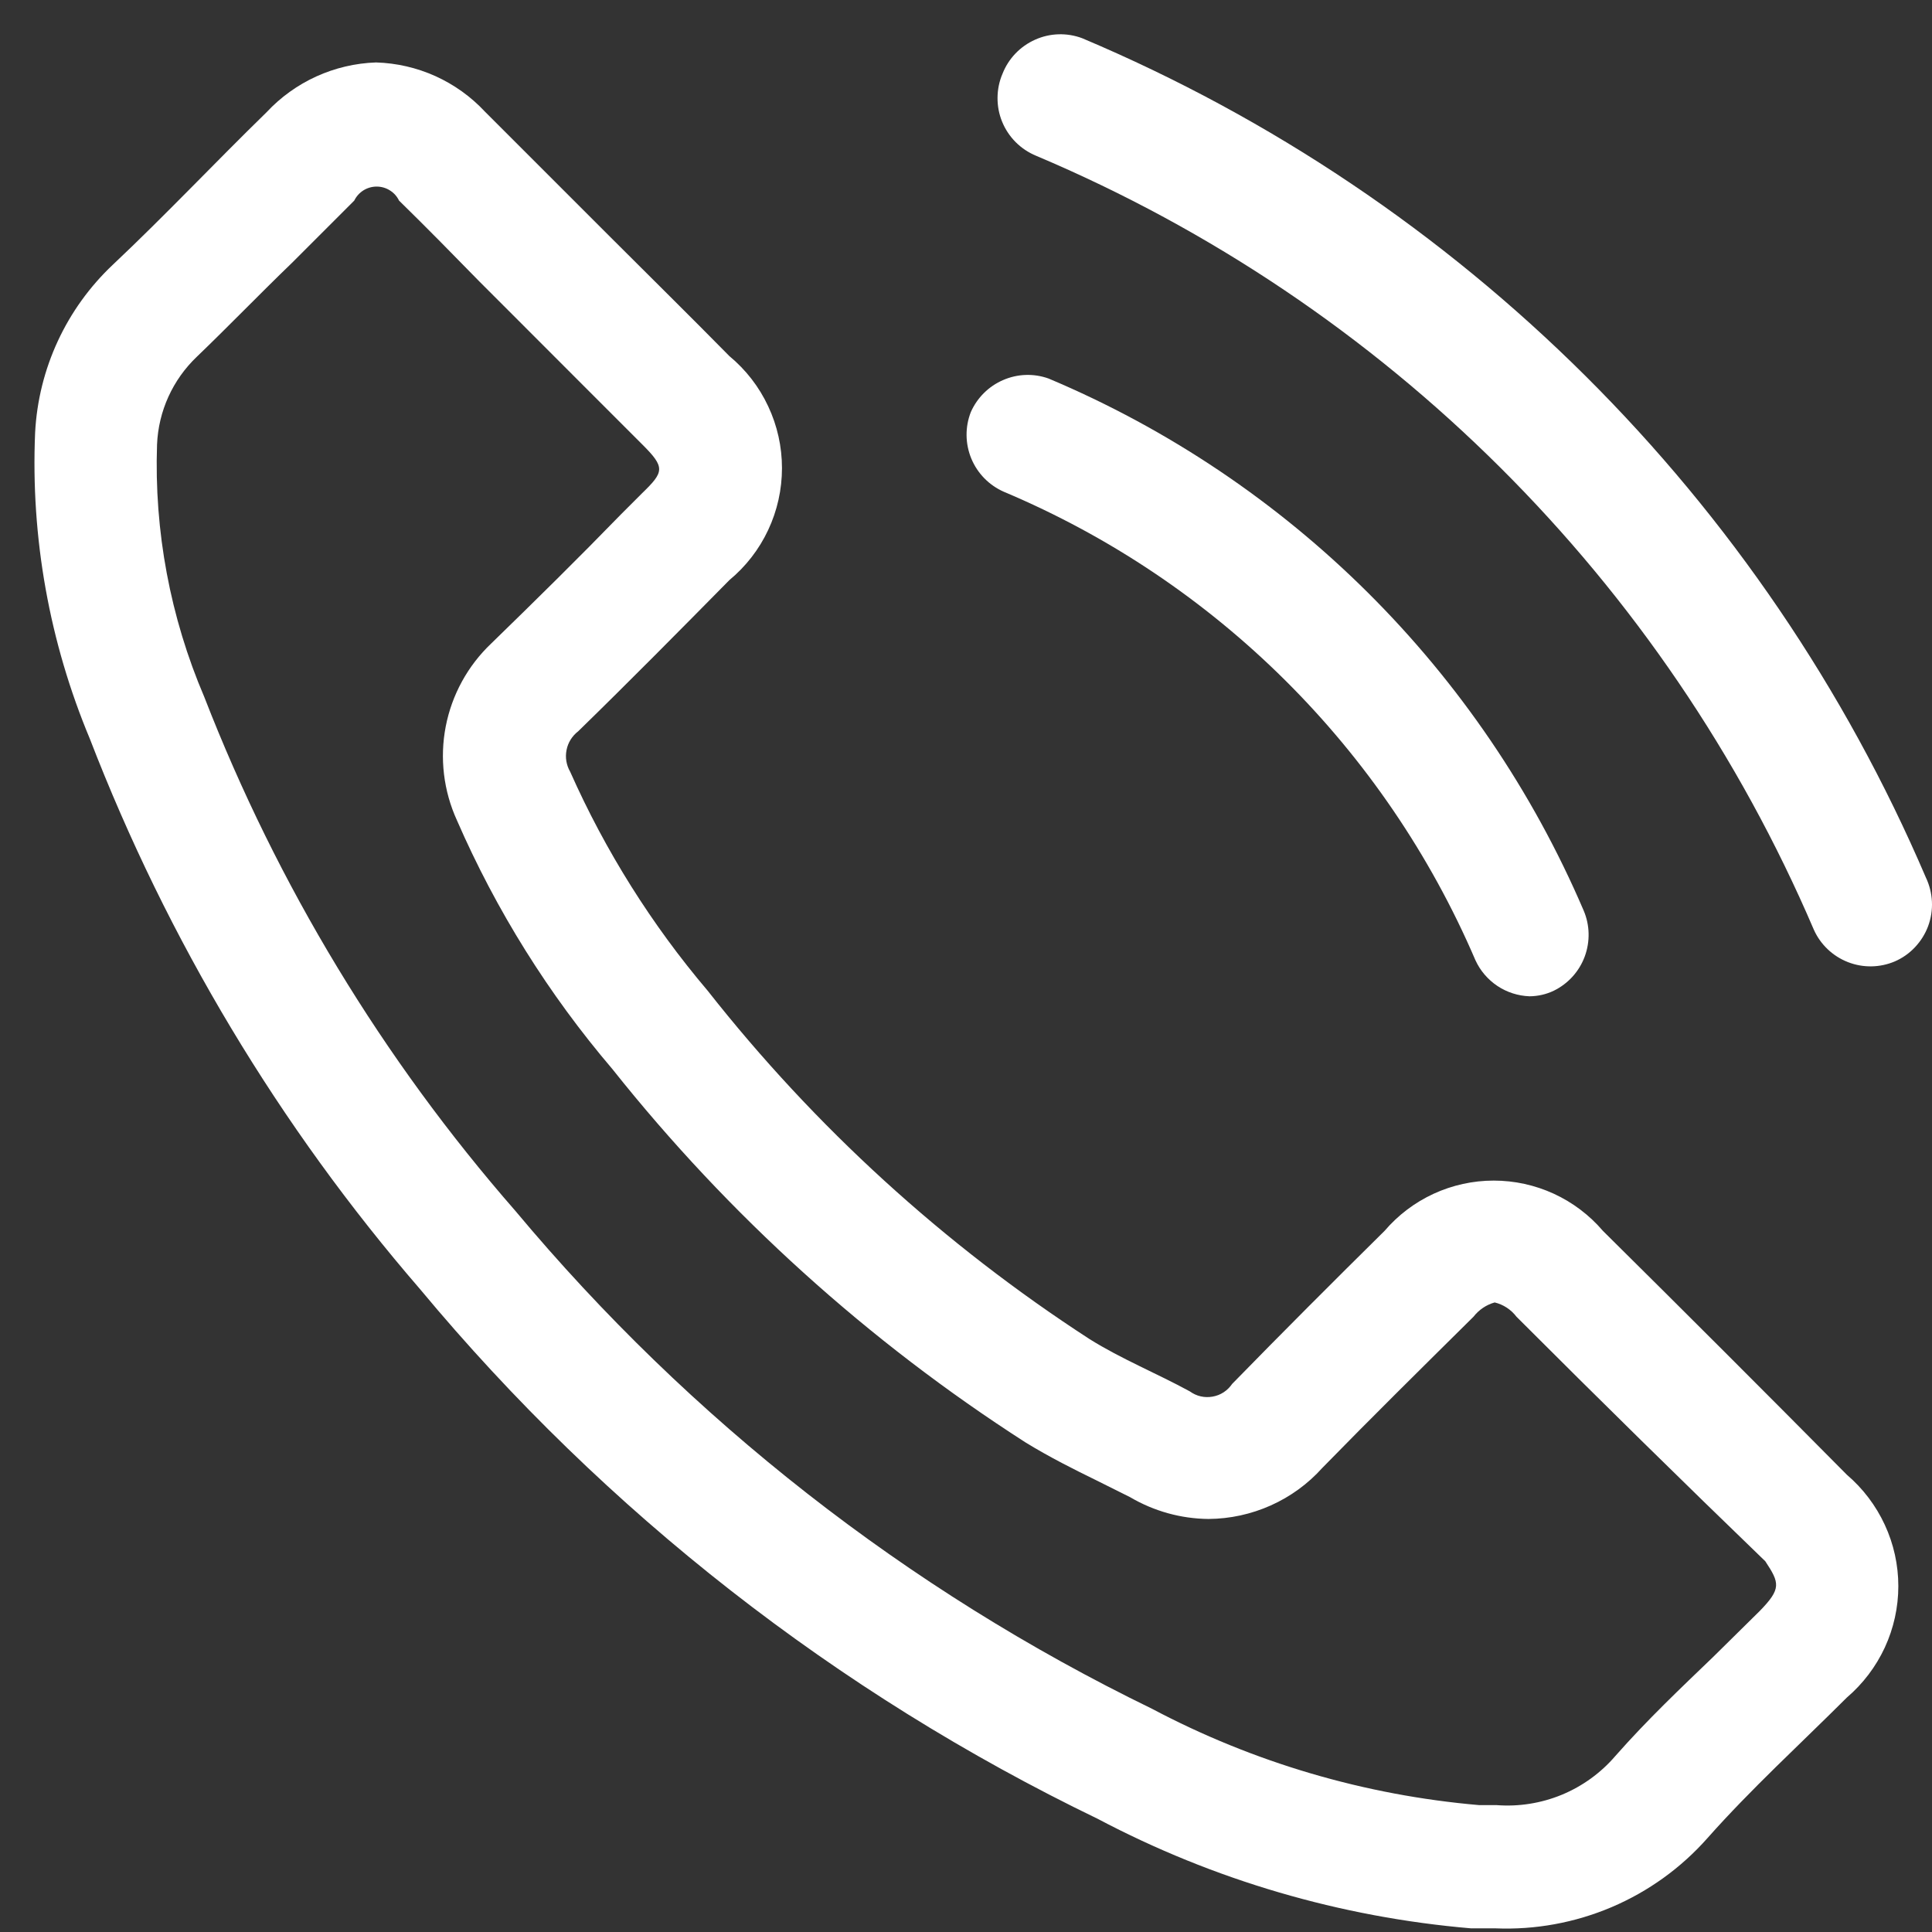 <svg width="28" height="28" viewBox="0 0 28 28" fill="none" xmlns="http://www.w3.org/2000/svg">
<rect x="0" y="0" width="28" height="28" fill="#333333" stroke="none"/>
<path d="M27.911 12.717C25.563 7.233 21.18 2.873 15.684 0.554C15.463 0.471 15.218 0.478 15.002 0.575C14.786 0.671 14.616 0.848 14.53 1.067C14.482 1.177 14.458 1.296 14.457 1.415C14.456 1.535 14.478 1.654 14.524 1.765C14.569 1.875 14.636 1.976 14.721 2.061C14.805 2.145 14.906 2.212 15.017 2.258C20.083 4.398 24.123 8.419 26.288 13.475C26.384 13.689 26.561 13.857 26.78 13.943C26.999 14.029 27.243 14.026 27.46 13.934C27.571 13.886 27.671 13.816 27.754 13.727C27.837 13.639 27.902 13.535 27.944 13.422C27.986 13.308 28.005 13.187 27.999 13.066C27.993 12.945 27.963 12.826 27.911 12.717Z" fill="white"/>
<path d="M14.548 7.127C17.619 8.42 20.069 10.854 21.383 13.916C21.452 14.067 21.562 14.196 21.701 14.289C21.839 14.381 22.001 14.433 22.167 14.439C22.289 14.438 22.409 14.411 22.519 14.358C22.726 14.257 22.887 14.079 22.967 13.863C23.047 13.646 23.042 13.407 22.951 13.195C21.462 9.718 18.682 6.954 15.197 5.486C14.982 5.409 14.747 5.417 14.538 5.508C14.329 5.598 14.162 5.764 14.07 5.972C13.985 6.189 13.988 6.431 14.077 6.646C14.166 6.861 14.335 7.033 14.548 7.127Z" fill="white"/>
<path d="M23.231 17.839C23.035 17.61 22.793 17.427 22.52 17.301C22.246 17.175 21.949 17.11 21.648 17.11C21.348 17.11 21.051 17.175 20.777 17.301C20.504 17.427 20.262 17.61 20.066 17.839C19.327 18.569 18.587 19.309 17.857 20.057C17.824 20.105 17.783 20.146 17.734 20.178C17.685 20.21 17.631 20.231 17.573 20.241C17.516 20.251 17.457 20.25 17.401 20.237C17.344 20.224 17.291 20.199 17.244 20.165C16.766 19.904 16.252 19.696 15.792 19.408C13.682 18.04 11.811 16.334 10.256 14.358C9.444 13.401 8.773 12.332 8.263 11.184C8.208 11.089 8.189 10.977 8.211 10.869C8.232 10.761 8.293 10.665 8.38 10.598C9.12 9.877 9.841 9.147 10.571 8.407C10.81 8.209 11.002 7.961 11.133 7.681C11.265 7.4 11.333 7.094 11.333 6.784C11.333 6.474 11.265 6.168 11.133 5.888C11.002 5.607 10.81 5.359 10.571 5.161C9.994 4.575 9.417 4.007 8.831 3.421L7.028 1.618C6.825 1.4 6.581 1.226 6.31 1.103C6.039 0.981 5.747 0.914 5.45 0.905C5.151 0.915 4.857 0.984 4.584 1.108C4.312 1.232 4.067 1.408 3.863 1.627C3.114 2.357 2.402 3.114 1.636 3.836C0.961 4.472 0.557 5.344 0.509 6.27C0.444 7.789 0.715 9.304 1.302 10.707C2.427 13.622 4.046 16.322 6.09 18.686C8.777 21.916 12.126 24.533 15.909 26.36C17.588 27.247 19.428 27.786 21.319 27.947H21.671C22.248 27.971 22.824 27.866 23.356 27.64C23.888 27.414 24.363 27.072 24.746 26.639C25.377 25.927 26.089 25.278 26.766 24.602C26.999 24.403 27.187 24.155 27.316 23.877C27.445 23.598 27.512 23.294 27.512 22.988C27.512 22.68 27.445 22.377 27.316 22.099C27.187 21.82 26.999 21.572 26.766 21.373C25.599 20.195 24.421 19.017 23.231 17.839ZM25.503 23.348L24.827 24.015C24.358 24.466 23.88 24.917 23.411 25.449C23.2 25.695 22.934 25.887 22.635 26.011C22.336 26.134 22.012 26.186 21.689 26.161H21.437C19.778 26.018 18.165 25.543 16.694 24.764C13.144 23.038 10.001 20.579 7.47 17.55C5.546 15.348 4.02 12.828 2.961 10.102C2.467 8.947 2.233 7.697 2.276 6.442C2.296 5.959 2.503 5.503 2.853 5.17C3.322 4.719 3.755 4.269 4.232 3.809L5.134 2.907C5.164 2.846 5.21 2.795 5.267 2.759C5.325 2.723 5.391 2.704 5.459 2.704C5.527 2.704 5.593 2.723 5.65 2.759C5.708 2.795 5.754 2.846 5.783 2.907C6.18 3.295 6.568 3.691 6.956 4.088L7.551 4.683L8.452 5.585L9.309 6.442C9.643 6.775 9.625 6.838 9.309 7.145L9.002 7.452C8.389 8.083 7.767 8.696 7.118 9.327C6.779 9.649 6.549 10.069 6.46 10.528C6.371 10.987 6.428 11.463 6.622 11.888C7.191 13.195 7.951 14.41 8.876 15.495C10.561 17.614 12.584 19.442 14.863 20.905C15.215 21.121 15.576 21.301 15.891 21.455L16.378 21.698C16.723 21.901 17.114 22.01 17.514 22.014C17.826 22.012 18.133 21.945 18.417 21.818C18.701 21.691 18.956 21.506 19.164 21.274C19.877 20.544 20.598 19.832 21.355 19.083C21.433 18.983 21.54 18.91 21.662 18.876C21.788 18.906 21.9 18.98 21.978 19.083C23.18 20.285 24.382 21.467 25.584 22.627C25.792 22.942 25.819 23.024 25.503 23.348Z" fill="white"/>
</svg>
